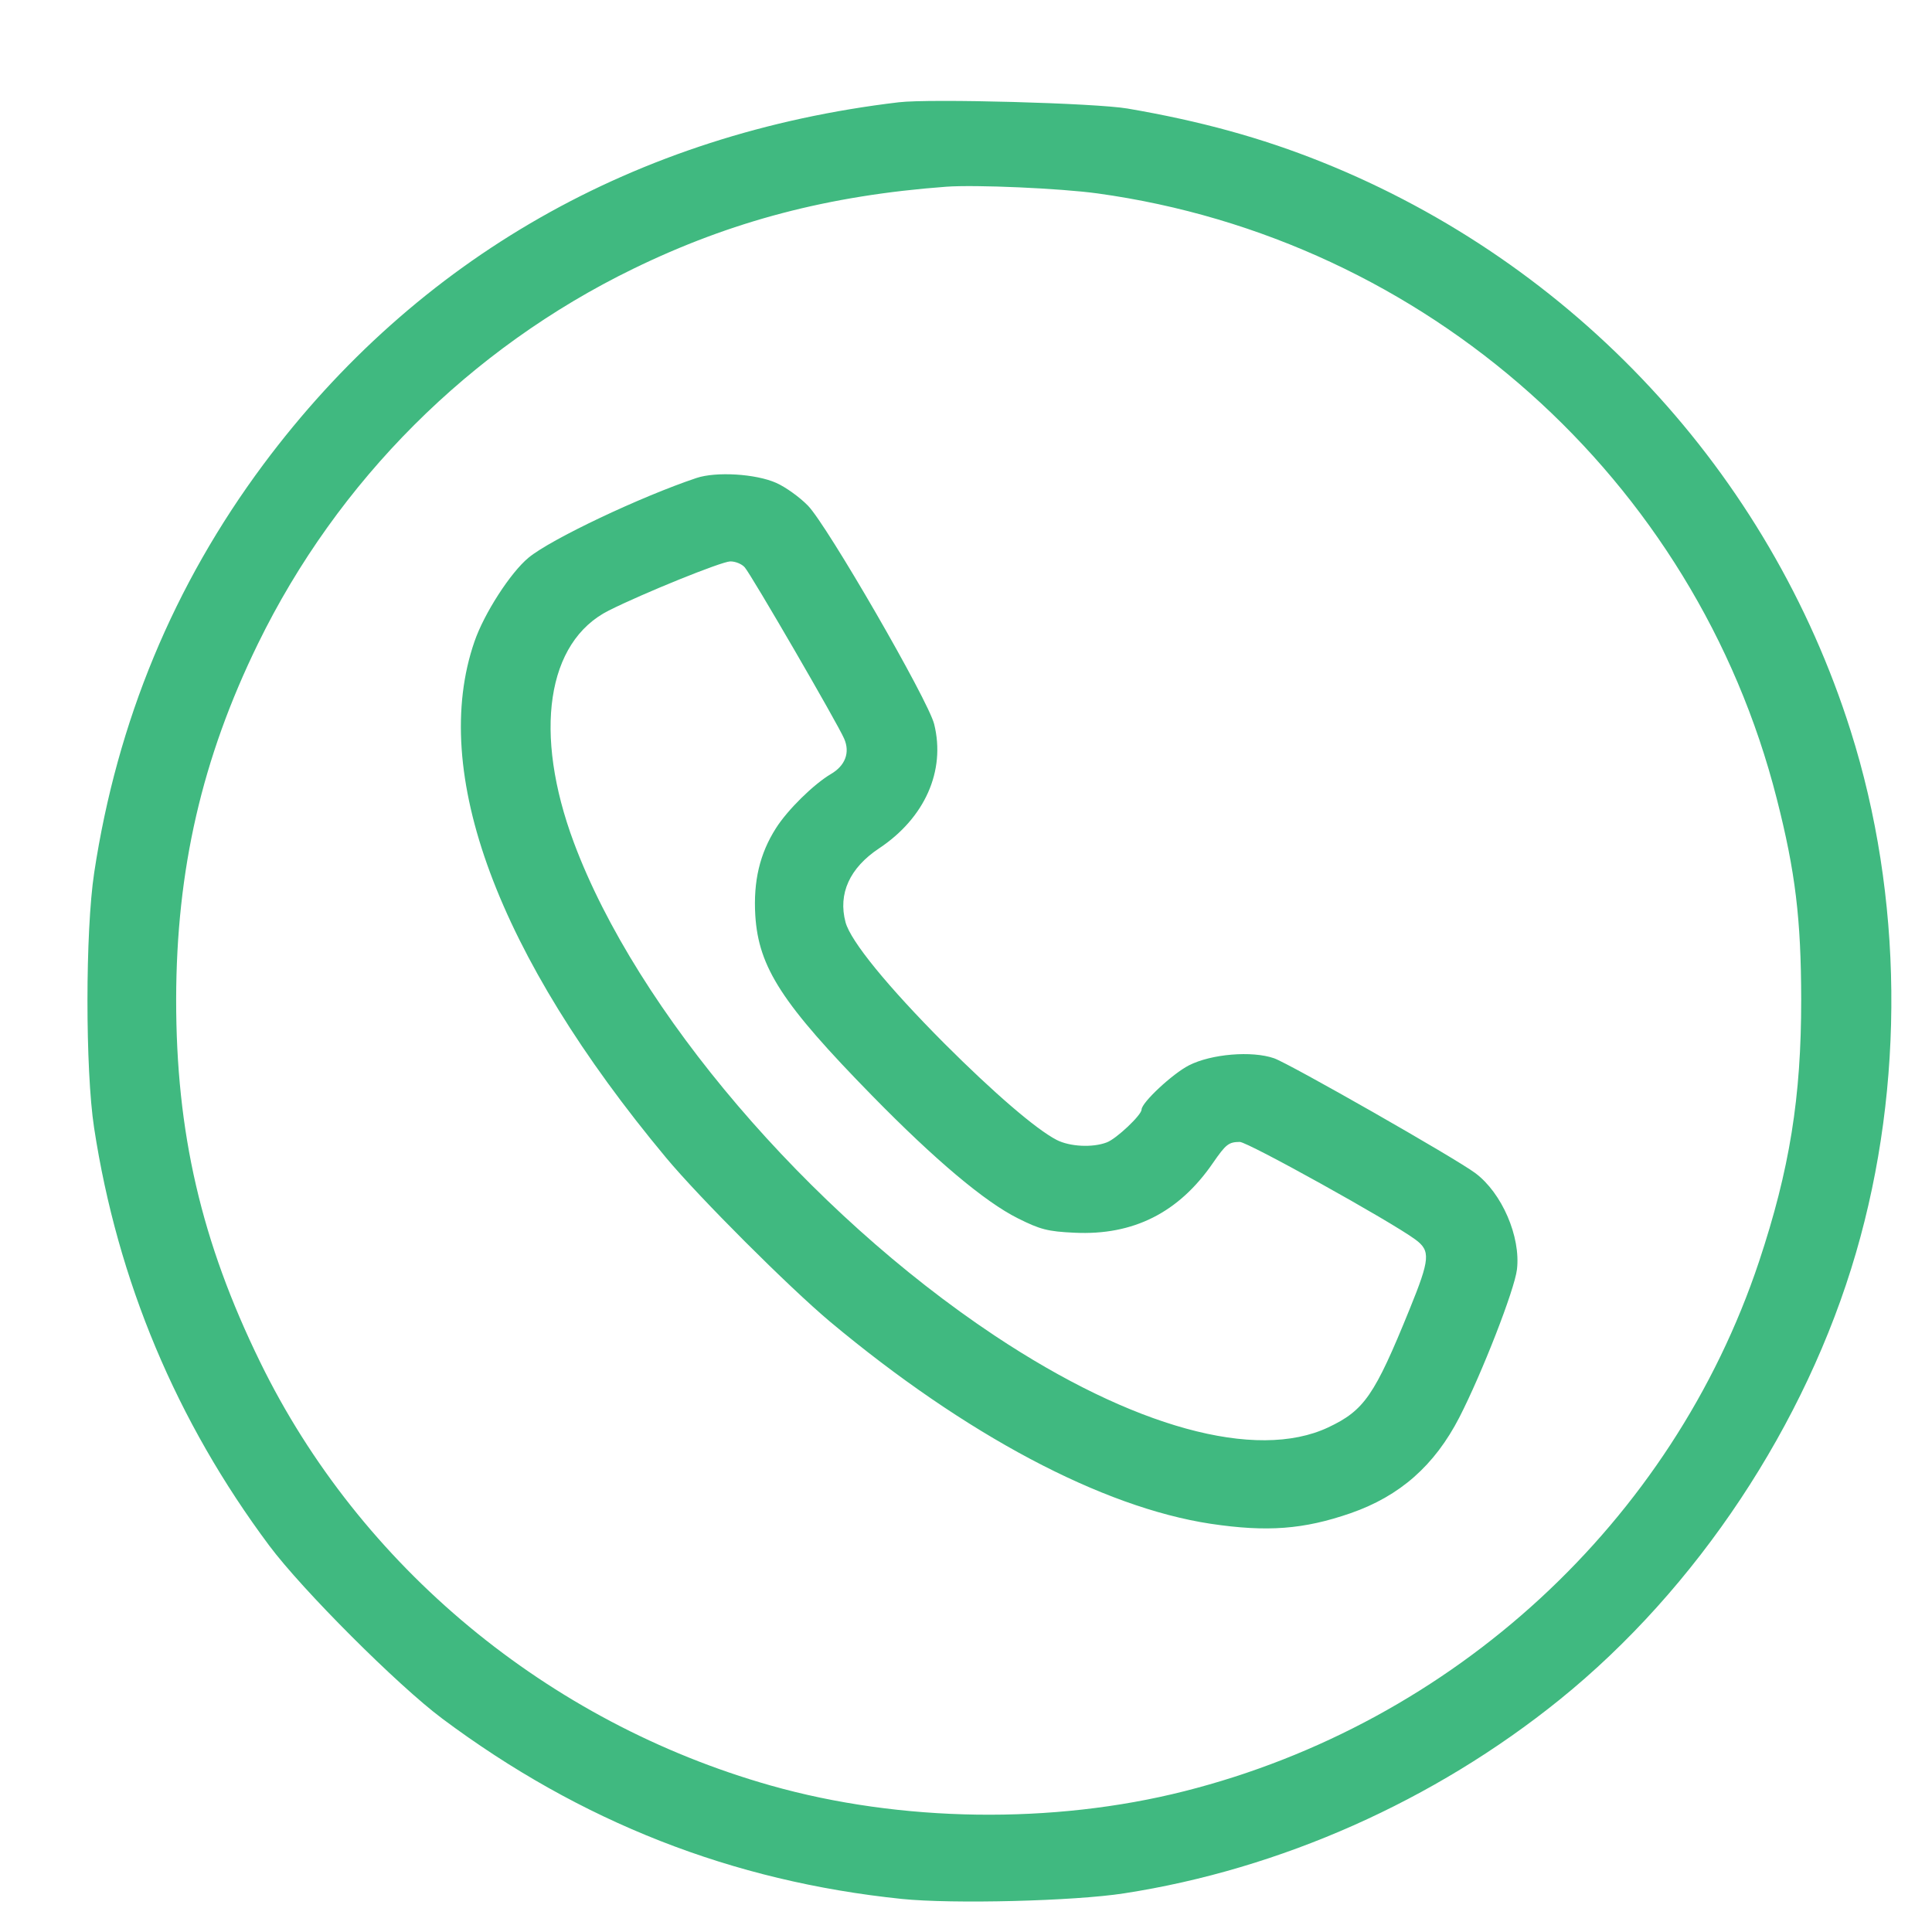 <?xml version="1.0" encoding="UTF-8"?> <svg xmlns="http://www.w3.org/2000/svg" width="17" height="17" viewBox="0 0 17 17" fill="none"> <path fill-rule="evenodd" clip-rule="evenodd" d="M7.908 0.9C5.593 1.175 3.671 2.271 2.318 4.086C1.528 5.148 1.031 6.345 0.829 7.678C0.75 8.195 0.75 9.415 0.828 9.924C1.034 11.271 1.552 12.505 2.369 13.6C2.66 13.99 3.501 14.831 3.891 15.122C5.109 16.032 6.443 16.555 7.935 16.709C8.381 16.755 9.452 16.728 9.89 16.66C11.266 16.448 12.622 15.845 13.723 14.956C14.931 13.981 15.892 12.533 16.331 11.024C16.762 9.545 16.745 7.886 16.284 6.43C15.565 4.157 13.853 2.317 11.632 1.426C11.098 1.212 10.563 1.065 9.921 0.955C9.638 0.907 8.186 0.867 7.908 0.9ZM9.658 1.702C12.548 2.101 14.919 4.214 15.634 7.028C15.798 7.67 15.848 8.088 15.849 8.793C15.85 9.655 15.747 10.292 15.478 11.101C14.714 13.391 12.792 15.162 10.422 15.761C9.265 16.054 7.922 16.035 6.778 15.71C4.82 15.154 3.168 13.784 2.29 11.987C1.771 10.926 1.549 9.965 1.55 8.793C1.552 7.653 1.777 6.673 2.27 5.664C2.971 4.229 4.136 3.065 5.57 2.366C6.434 1.945 7.29 1.72 8.326 1.643C8.585 1.624 9.33 1.657 9.658 1.702ZM6.128 4.206C5.638 4.37 4.846 4.745 4.651 4.907C4.492 5.038 4.26 5.398 4.175 5.645C3.778 6.793 4.376 8.404 5.861 10.187C6.155 10.54 6.941 11.325 7.304 11.63C8.495 12.625 9.696 13.263 10.653 13.408C11.15 13.482 11.47 13.458 11.884 13.315C12.318 13.164 12.623 12.895 12.841 12.472C13.041 12.082 13.327 11.348 13.348 11.17C13.382 10.882 13.216 10.497 12.981 10.322C12.809 10.193 11.348 9.36 11.211 9.312C11.016 9.244 10.658 9.274 10.462 9.374C10.317 9.448 10.045 9.702 10.045 9.763C10.045 9.811 9.824 10.02 9.739 10.052C9.615 10.1 9.413 10.09 9.297 10.03C9.117 9.937 8.744 9.616 8.31 9.182C7.811 8.681 7.485 8.282 7.44 8.115C7.373 7.864 7.476 7.637 7.735 7.465C8.138 7.197 8.322 6.783 8.22 6.372C8.168 6.161 7.277 4.62 7.109 4.449C7.036 4.374 6.91 4.284 6.83 4.249C6.65 4.169 6.301 4.148 6.128 4.206ZM6.553 4.992C6.61 5.056 7.371 6.367 7.428 6.5C7.481 6.622 7.438 6.737 7.311 6.811C7.159 6.901 6.93 7.126 6.828 7.287C6.685 7.511 6.628 7.754 6.646 8.055C6.675 8.514 6.882 8.832 7.674 9.641C8.228 10.207 8.667 10.576 8.956 10.72C9.154 10.819 9.219 10.836 9.455 10.847C9.972 10.872 10.373 10.67 10.673 10.233C10.787 10.068 10.811 10.049 10.909 10.048C10.979 10.048 12.234 10.745 12.453 10.906C12.589 11.006 12.584 11.076 12.403 11.521C12.095 12.279 12.005 12.41 11.687 12.56C11.053 12.858 9.966 12.559 8.753 11.753C7.11 10.66 5.602 8.894 5.05 7.415C4.69 6.45 4.81 5.647 5.357 5.372C5.66 5.22 6.346 4.942 6.425 4.94C6.469 4.939 6.527 4.962 6.553 4.992Z" fill="#40B980"></path> </svg> 